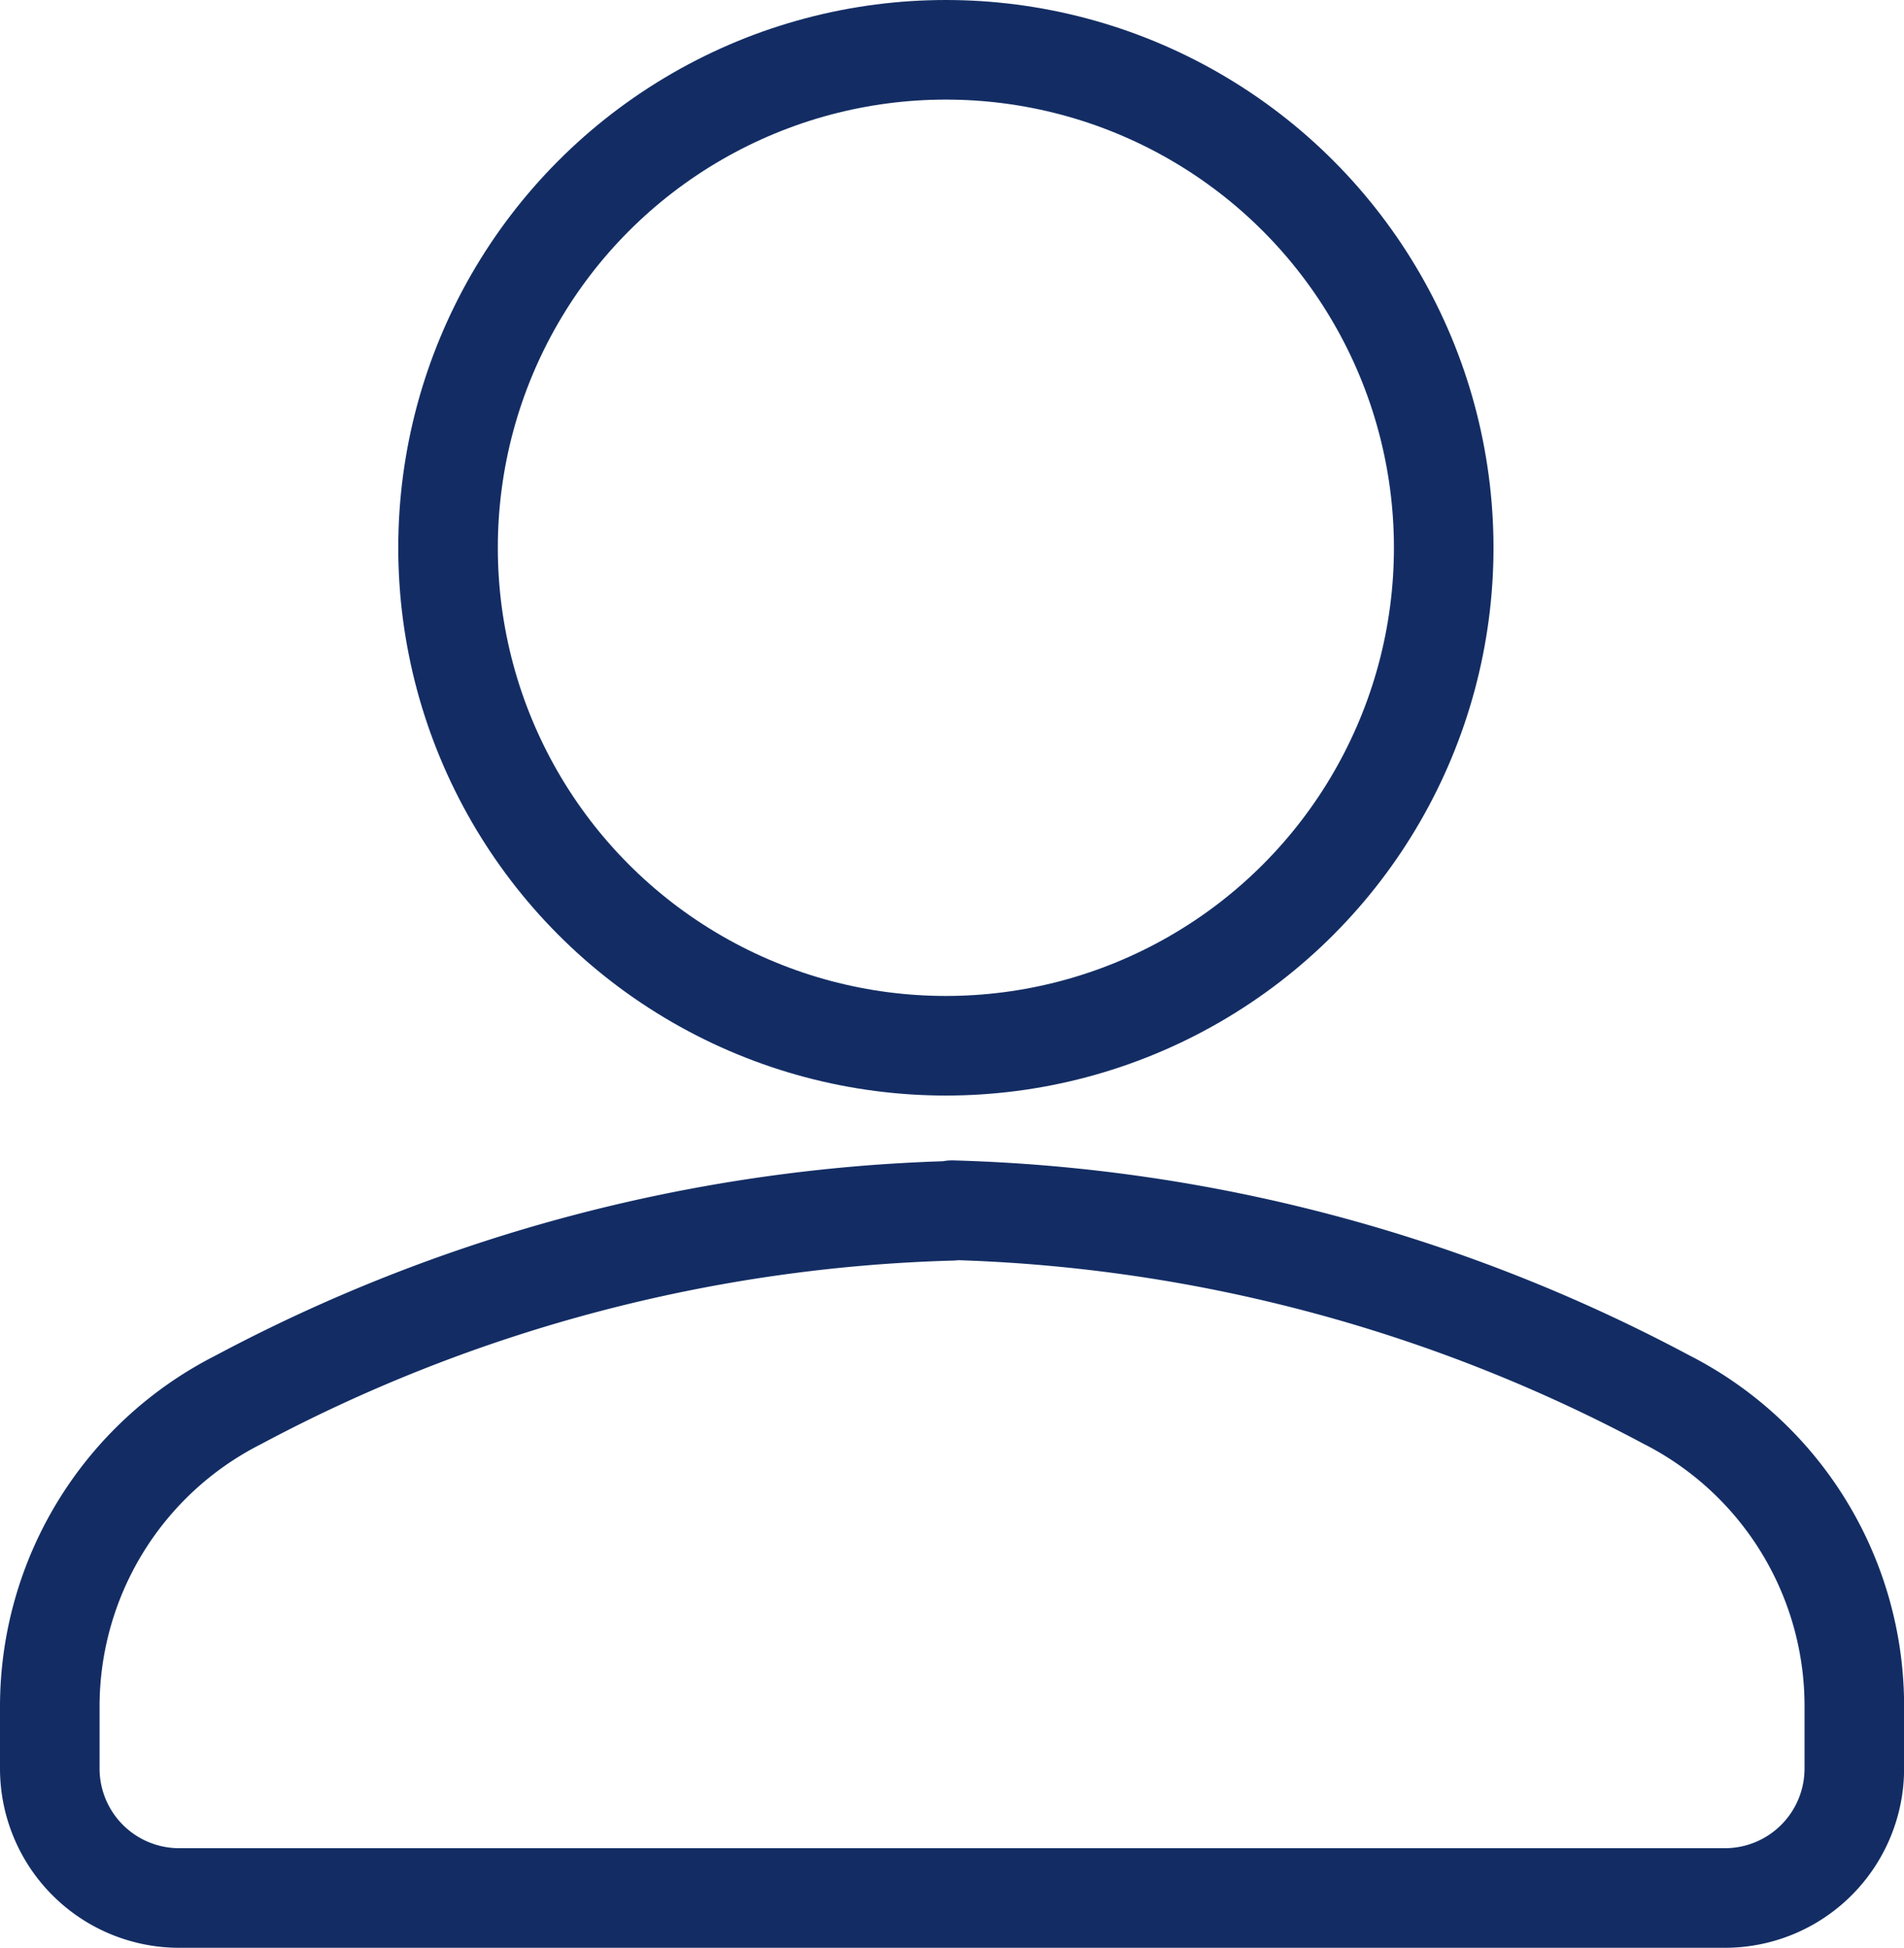 <svg xmlns="http://www.w3.org/2000/svg" width="19.123" height="19.562" viewBox="0 0 19.123 19.562">
  <g id="user_" data-name="user " transform="translate(-1.062 -0.562)">
    <circle id="Ellipse_4" data-name="Ellipse 4" cx="5" cy="5" r="5" transform="translate(5.562 1.062)" fill="none" stroke="#132d64" stroke-linecap="round" stroke-linejoin="round" stroke-width="1"/>
    <path id="Path_1" data-name="Path 1" d="M10.562,14.5A16.173,16.173,0,0,0,3.39,16.4,3.452,3.452,0,0,0,1.5,19.48v.63A1.3,1.3,0,0,0,2.795,21.4H18.329a1.3,1.3,0,0,0,1.295-1.295v-.63a3.452,3.452,0,0,0-1.89-3.081,16.173,16.173,0,0,0-7.172-1.9Z" transform="translate(0.062 -1.781)" fill="none" stroke="#132d64" stroke-linecap="round" stroke-linejoin="round" stroke-width="1"/>
  </g>
</svg>
